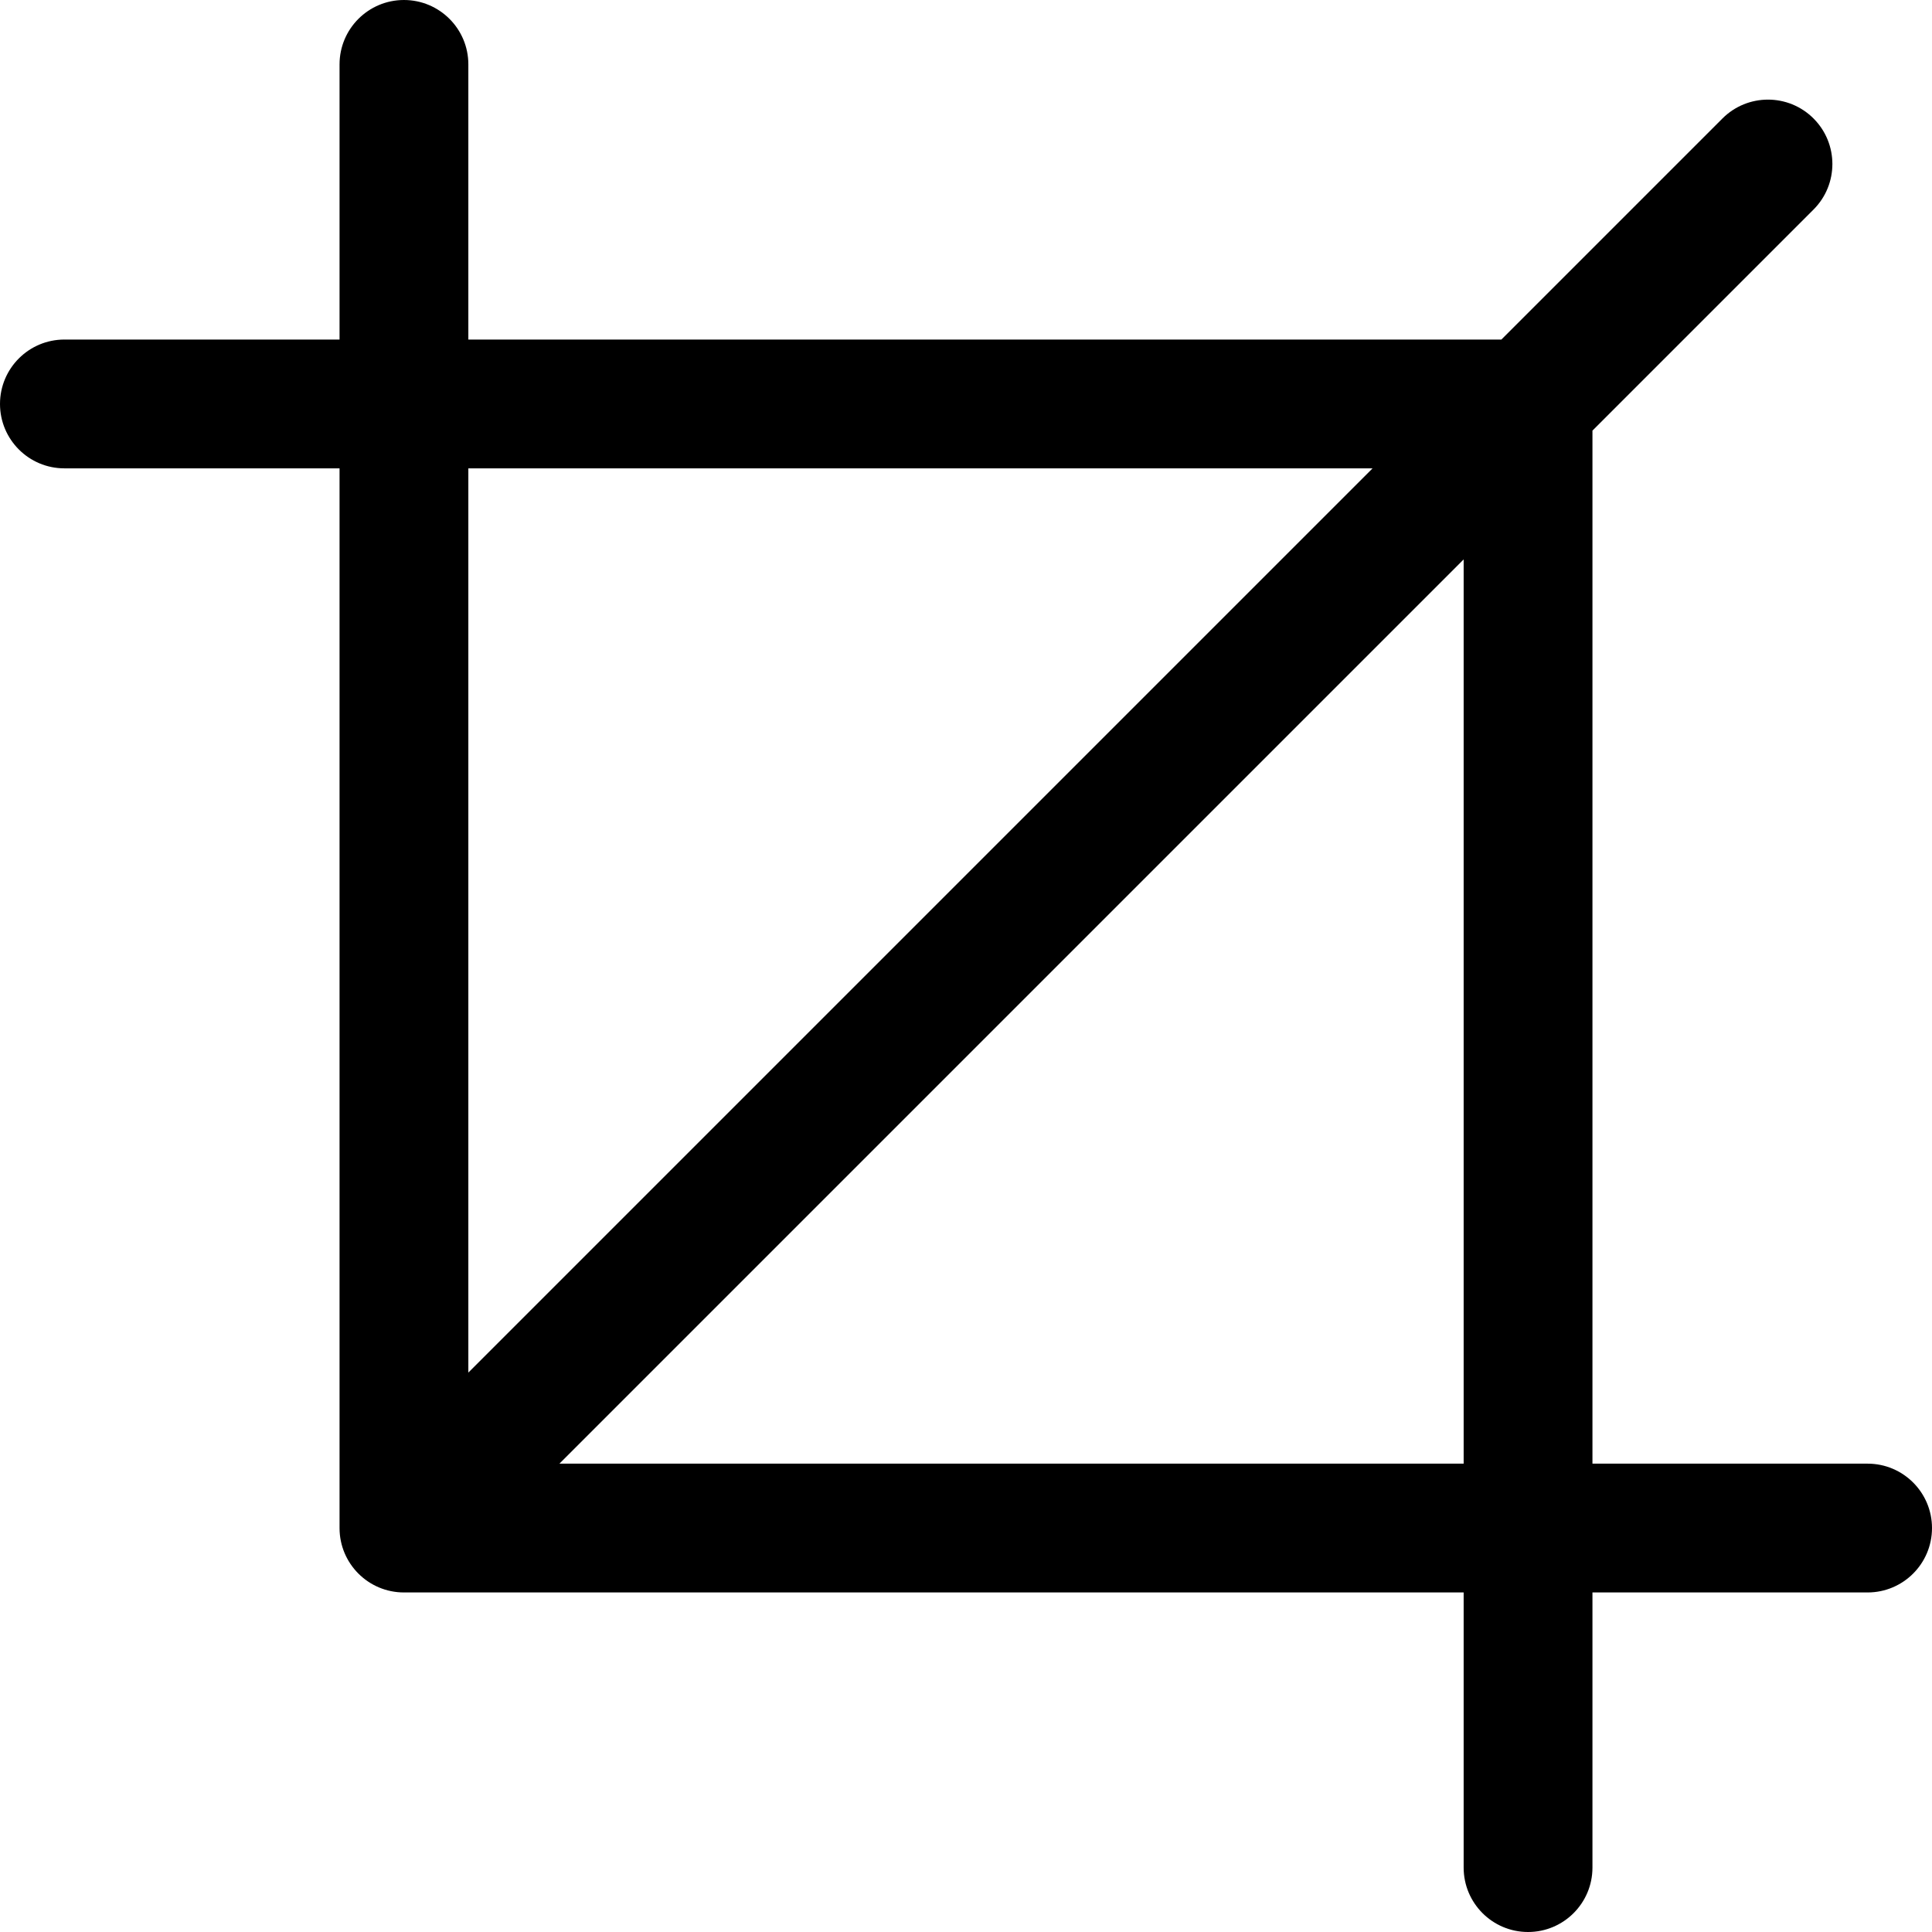 <?xml version="1.0" encoding="iso-8859-1"?>
<!-- Uploaded to: SVG Repo, www.svgrepo.com, Generator: SVG Repo Mixer Tools -->
<!DOCTYPE svg PUBLIC "-//W3C//DTD SVG 1.1//EN" "http://www.w3.org/Graphics/SVG/1.1/DTD/svg11.dtd">
<svg fill="#000000" version="1.1" id="Capa_1" xmlns="http://www.w3.org/2000/svg" xmlns:xlink="http://www.w3.org/1999/xlink" 
	 width="800px" height="800px" viewBox="0 0 375 375" xml:space="preserve">
<g>
	<path d="M362.5,284.094h-53.406V83.584l42.91-42.91c4.881-4.882,4.881-12.796,0-17.678c-4.881-4.881-12.797-4.881-17.678,0
		l-42.91,42.91H90.906V12.5c0-6.903-5.597-12.5-12.5-12.5c-6.903,0-12.5,5.597-12.5,12.5v53.406H12.5c-6.903,0-12.5,5.597-12.5,12.5
		c0,6.903,5.597,12.5,12.5,12.5h53.406v205.688c0,6.903,5.597,12.5,12.5,12.5h205.688V362.5c0,6.903,5.597,12.5,12.5,12.5
		s12.5-5.597,12.5-12.5v-53.406H362.5c6.902,0,12.5-5.597,12.5-12.5C375,289.691,369.402,284.094,362.5,284.094z M266.416,90.906
		l-175.51,175.51V90.906H266.416z M108.584,284.094l175.51-175.51v175.51H108.584z"/>
</g>
</svg>